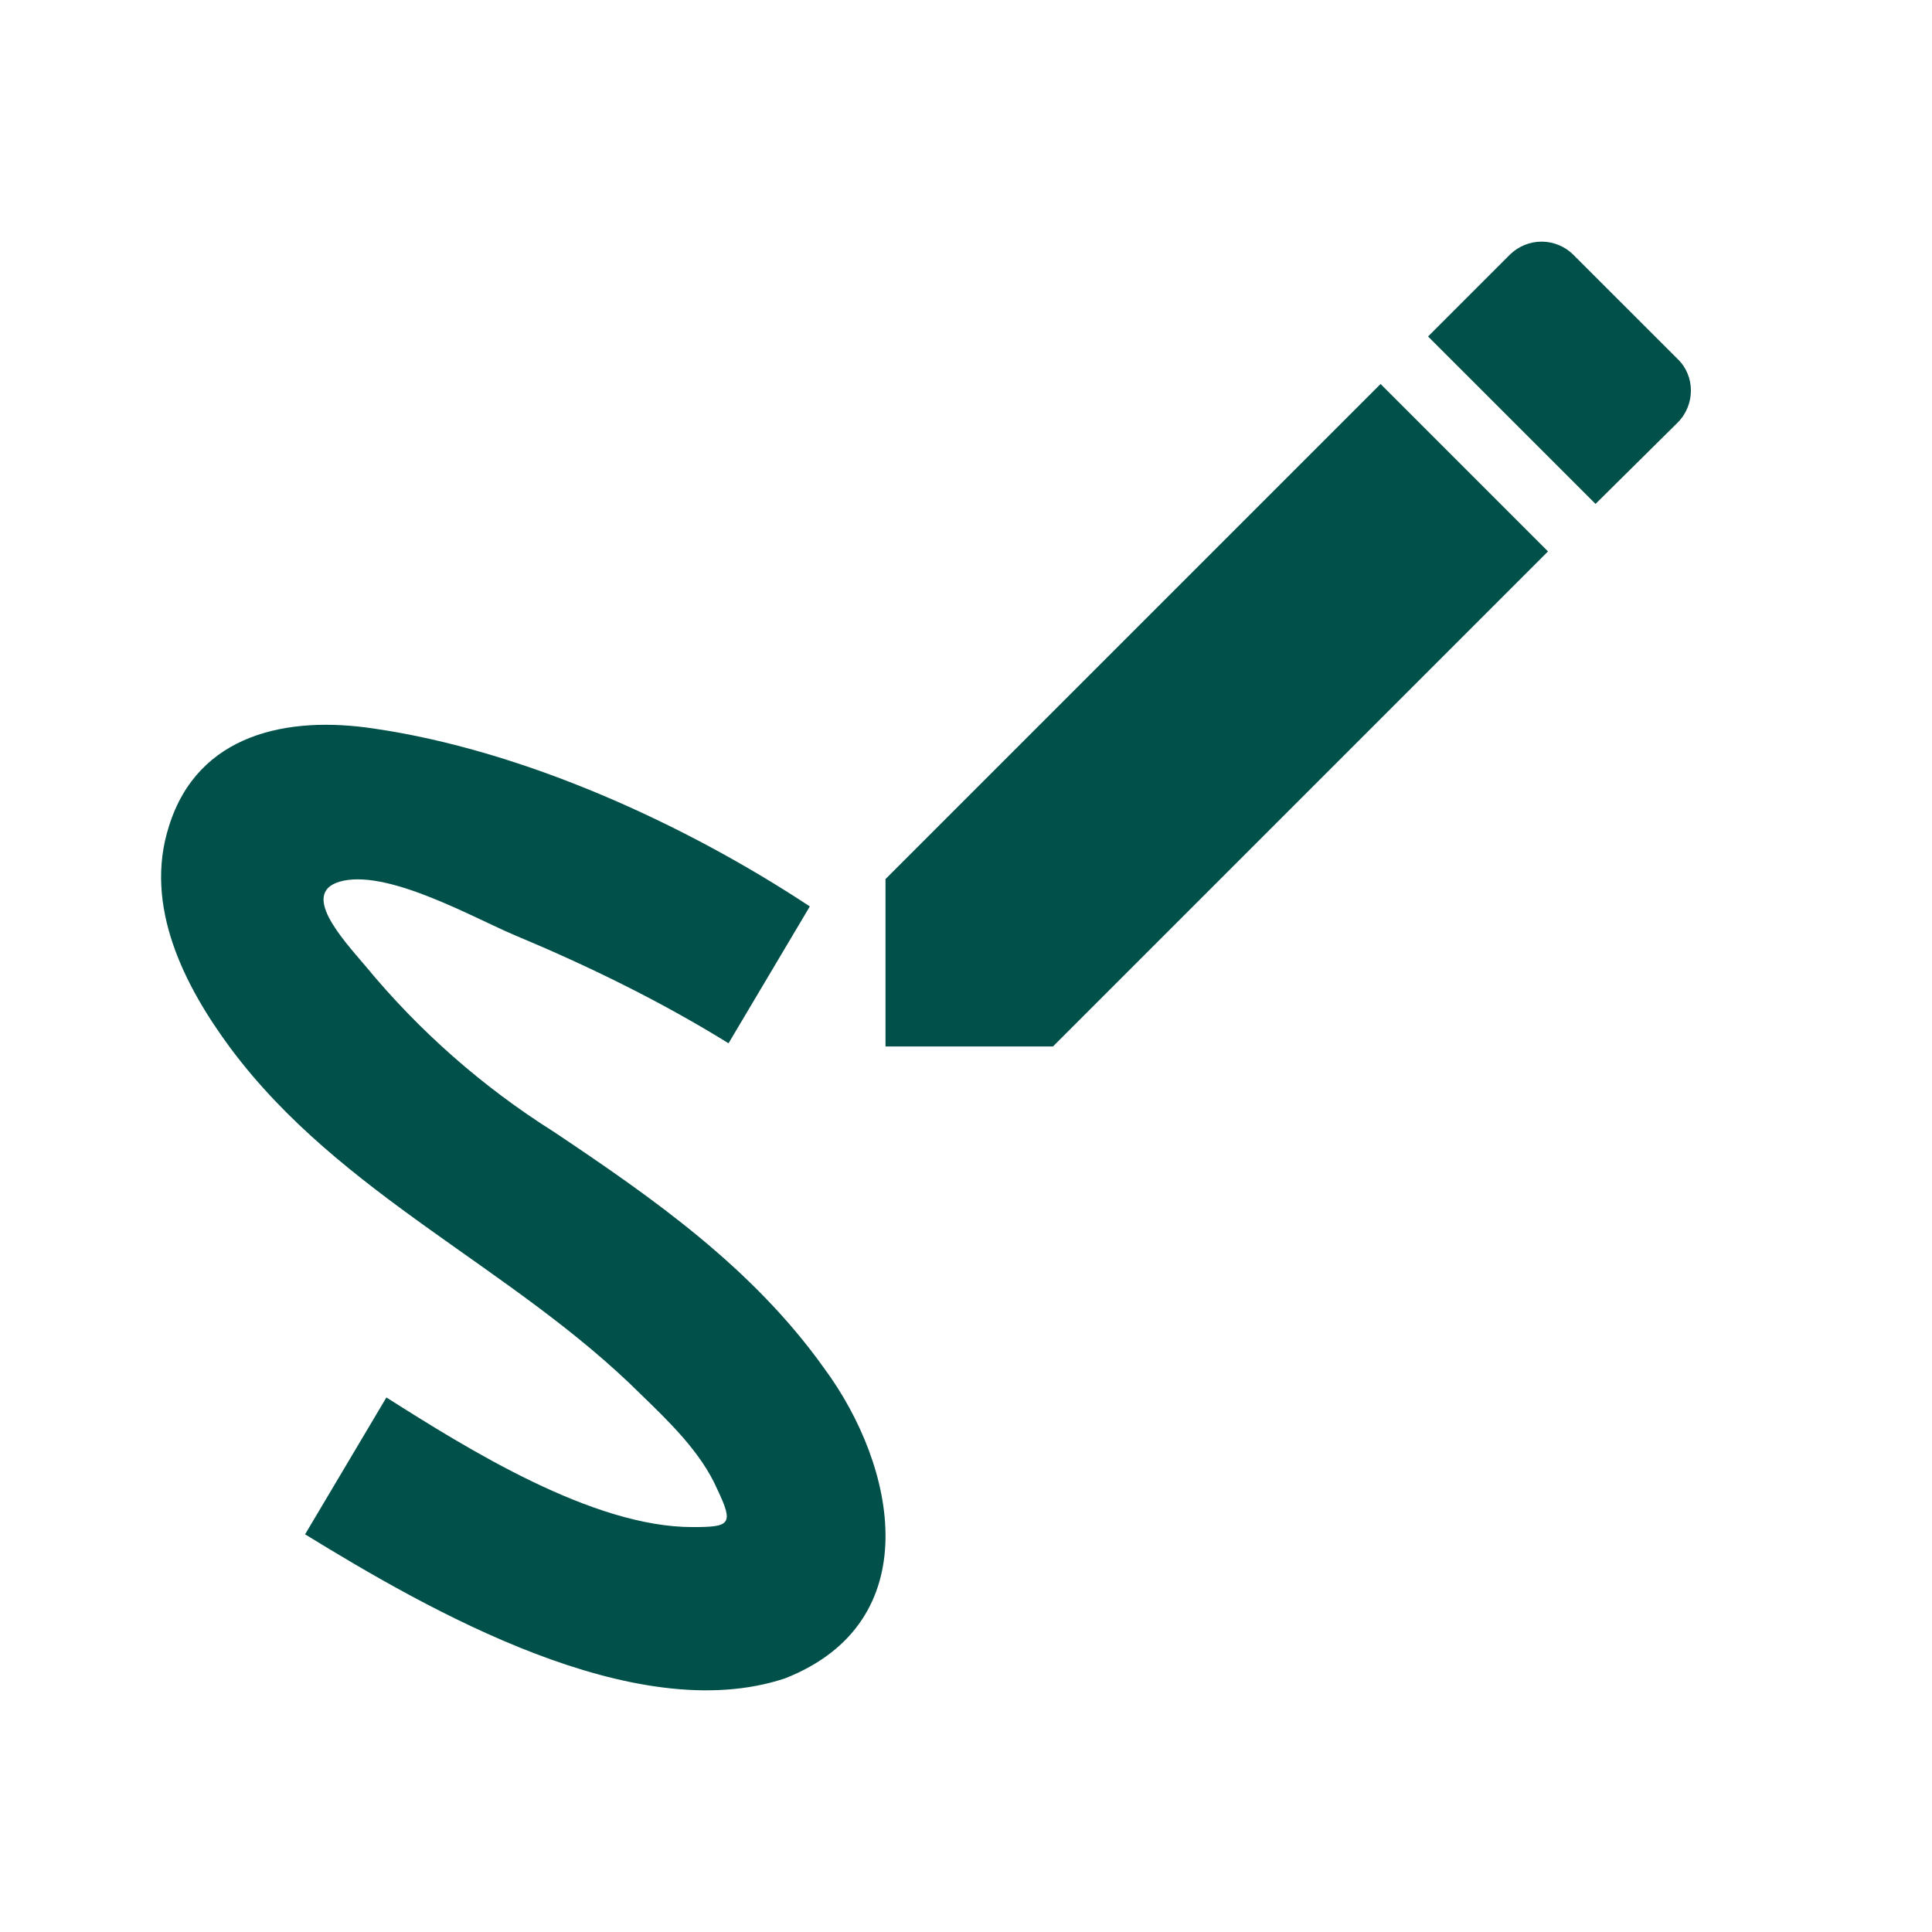 <svg width="80" height="80" viewBox="0 0 80 80" fill="none" xmlns="http://www.w3.org/2000/svg">
<path d="M32.5 69.5C38.433 67.166 37.133 60.733 34.133 56.666C31.167 52.5 27.067 49.633 22.933 46.866C19.984 45.008 17.35 42.69 15.133 40C14.2 38.9 12.3 36.866 14.233 36.466C16.2 36.066 19.6 38 21.333 38.733C24.367 40 27.367 41.466 30.167 43.2L33.533 37.533C28.333 34.1 21.667 31.066 15.467 30.166C11.933 29.633 8.2 30.366 7 34.2C5.933 37.5 7.633 40.833 9.567 43.433C14.133 49.533 21.233 52.466 26.533 57.733C27.667 58.833 29.033 60.133 29.7 61.666C30.4 63.133 30.233 63.233 28.667 63.233C24.533 63.233 19.367 60 16 57.866L12.633 63.533C17.733 66.666 26.267 71.566 32.5 69.5ZM69.467 17.5C70.2 16.766 70.2 15.566 69.467 14.866L65.133 10.533C64.785 10.195 64.319 10.006 63.833 10.006C63.348 10.006 62.882 10.195 62.533 10.533L59.133 13.933L66.067 20.866M36.667 36.4V43.333H43.6L64.1 22.833L57.167 15.9L36.667 36.4Z" fill="#01504A"/>
</svg>
